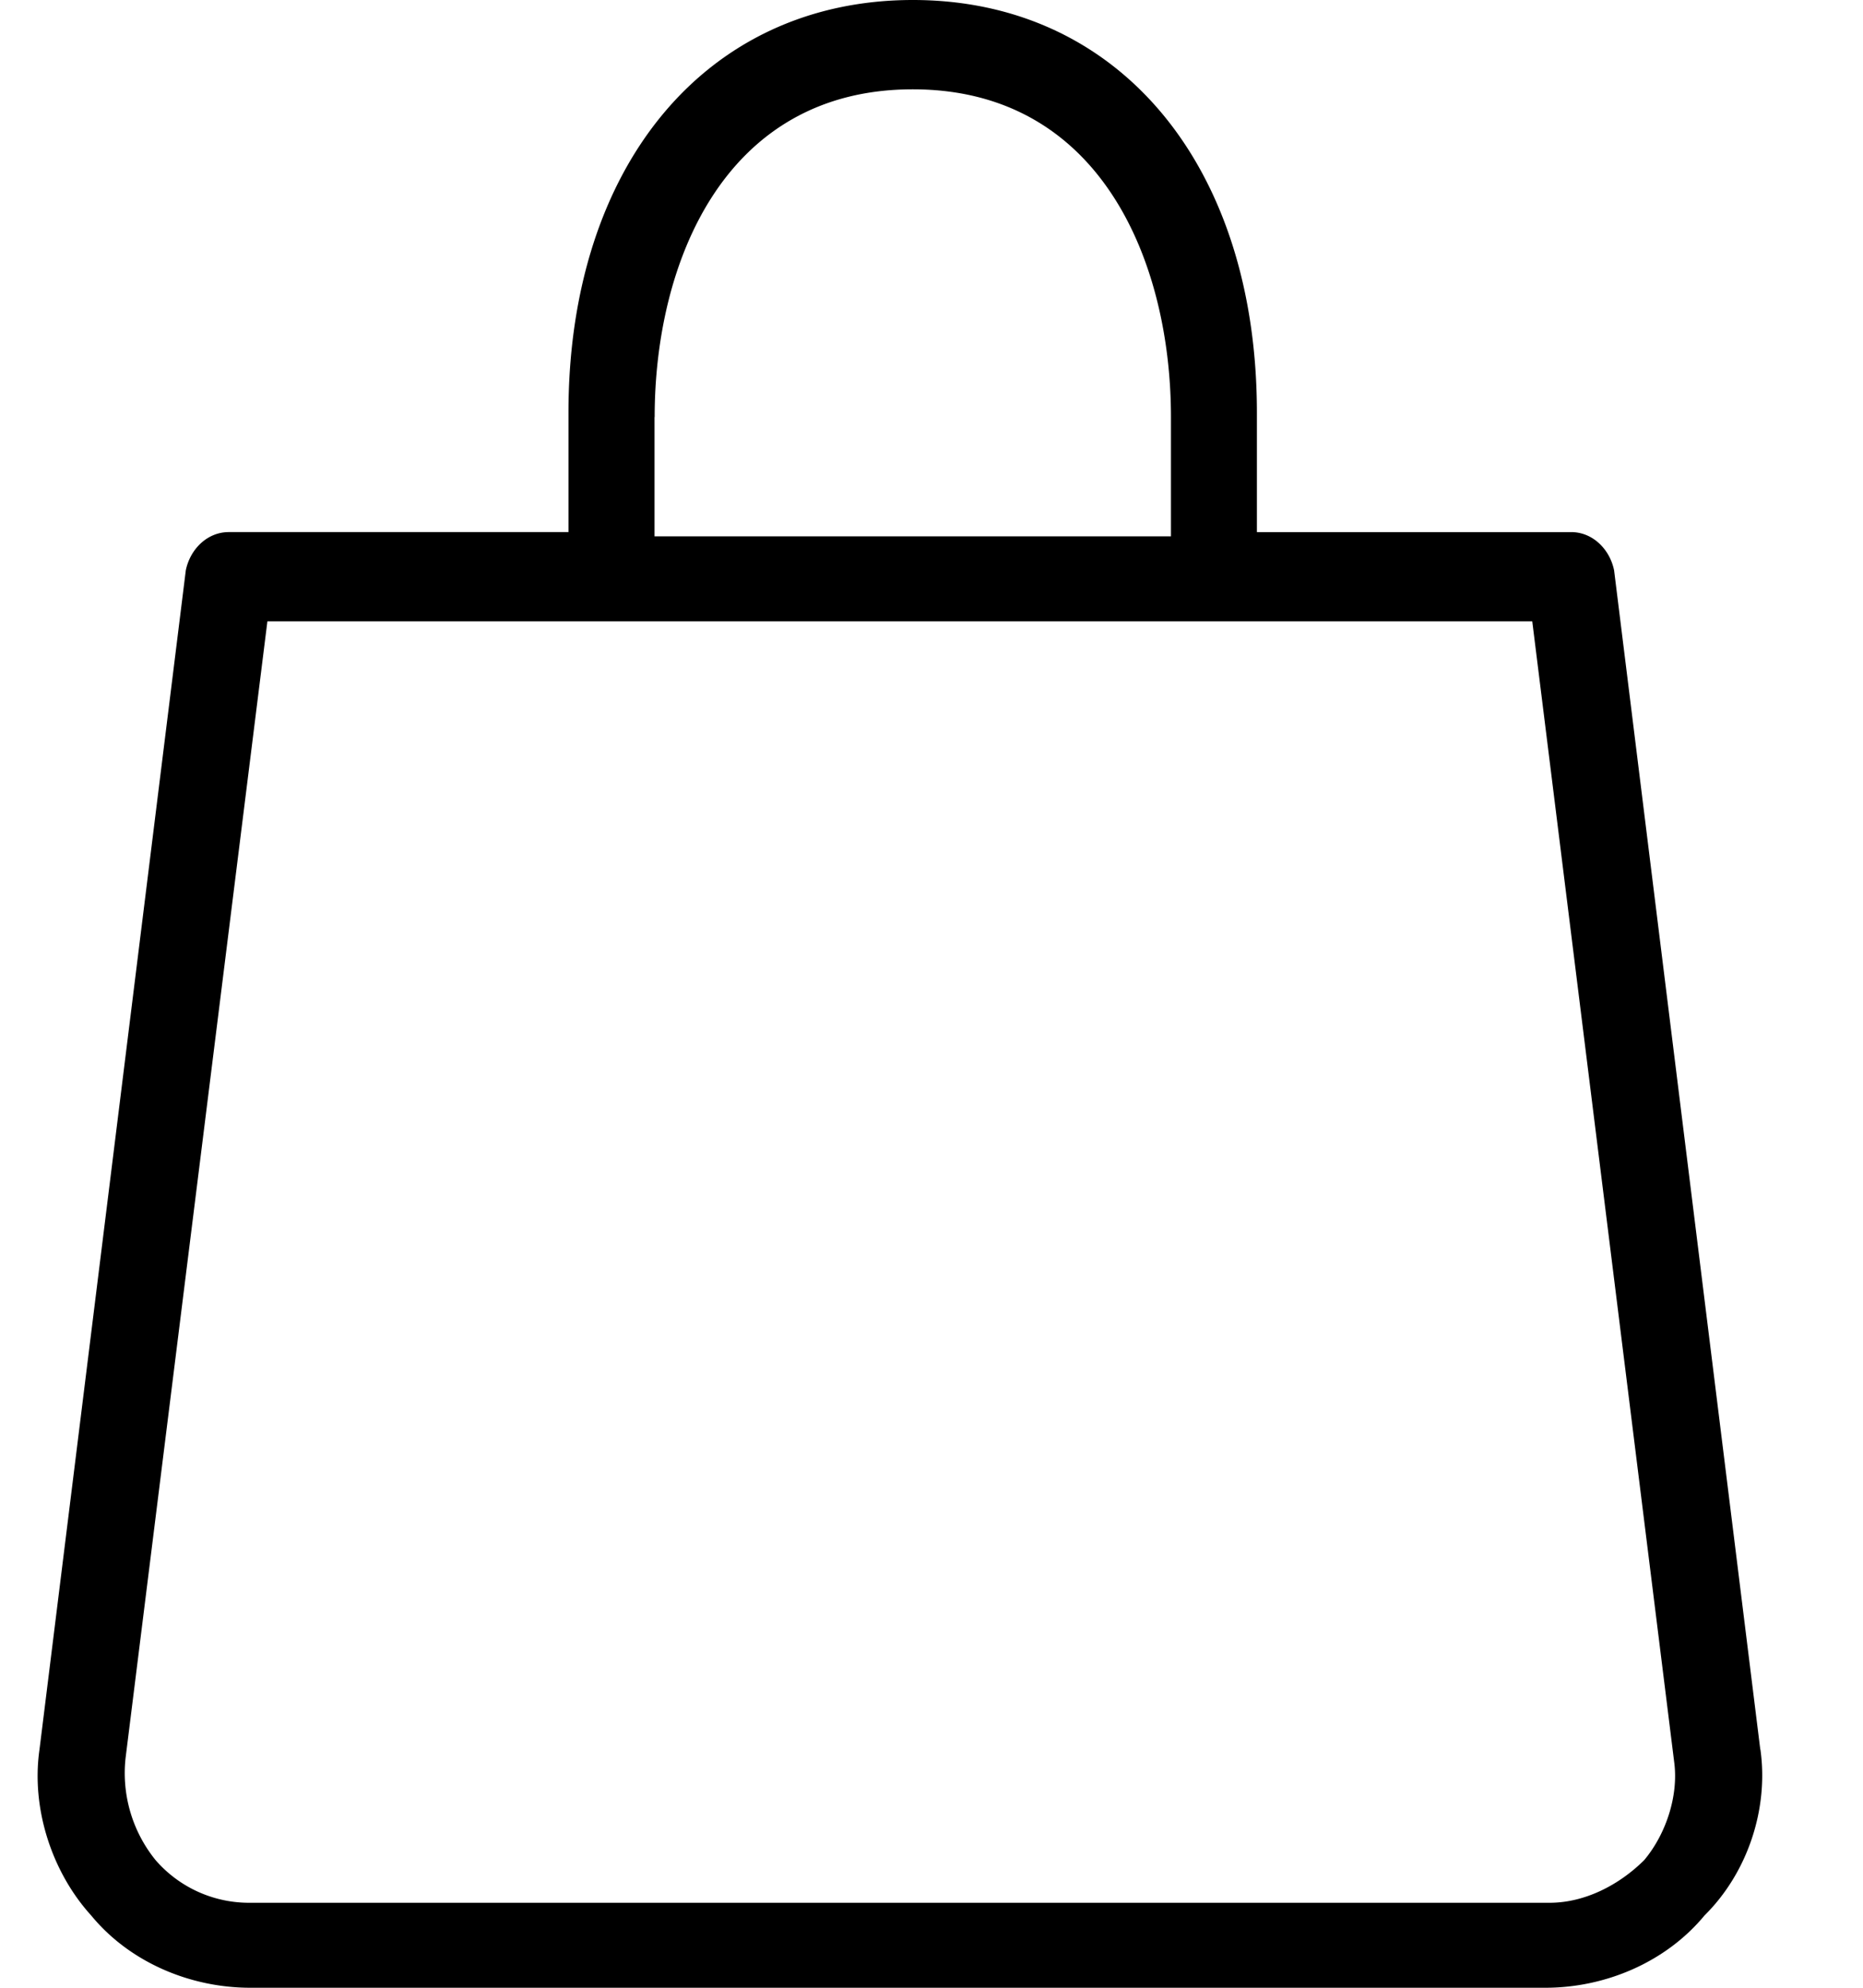 <svg fill="none" xmlns="http://www.w3.org/2000/svg" viewBox="0 0 15 16">
<path d="M14.173 14.082l-1.177-9.491c-.035-.171-.173-.308-.346-.308h-2.53v-.96C10.12 1.336 9.013 0 7.35 0 5.685 0 4.577 1.336 4.577 3.323v.96H1.842c-.173 0-.311.137-.346.308L.318 14.082c-.069.48.104.993.416 1.336.31.377.797.582 1.281.582h10.428c.484 0 .97-.206 1.281-.582.345-.341.518-.855.45-1.336zM5.271 3.357c0-1.234.555-2.638 2.078-2.638 1.524 0 2.079 1.405 2.079 2.638v.96H5.27v-.96zm7.967 11.616c-.208.206-.484.343-.761.343H2.015a.996.996 0 01-.762-.343 1.112 1.112 0 01-.242-.822l1.142-9.15h10.184l1.143 9.184c.036.274-.069.582-.242.788z" fill="#000"/>
</svg>